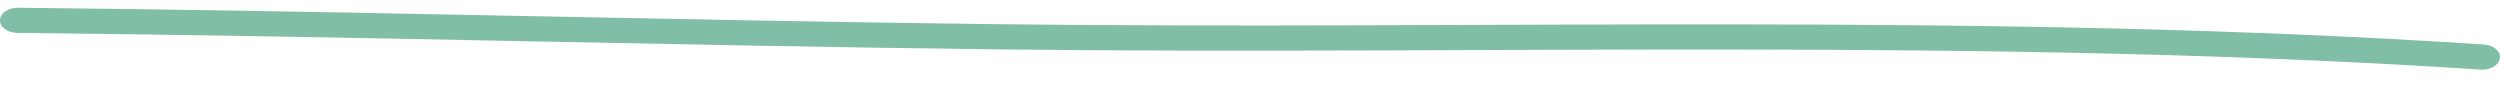 <svg width="323" height="11" viewBox="0 0 323 11" fill="none" xmlns="http://www.w3.org/2000/svg">
<path fill-rule="evenodd" clip-rule="evenodd" d="M320.923 5.75C257.301 1.564 192.603 3.88 128.821 3.126C86.645 2.622 44.466 1.407 2.321 1C1.057 0.989 0.018 1.705 0 2.605C-0.017 3.505 0.995 4.243 2.258 4.254C44.399 4.66 86.573 5.875 128.745 6.379C192.412 7.133 256.988 4.812 320.495 8.993C321.754 9.075 322.868 8.418 322.99 7.524C323.105 6.629 322.174 5.837 320.923 5.75Z" fill="#80BEA5"/>
</svg>

